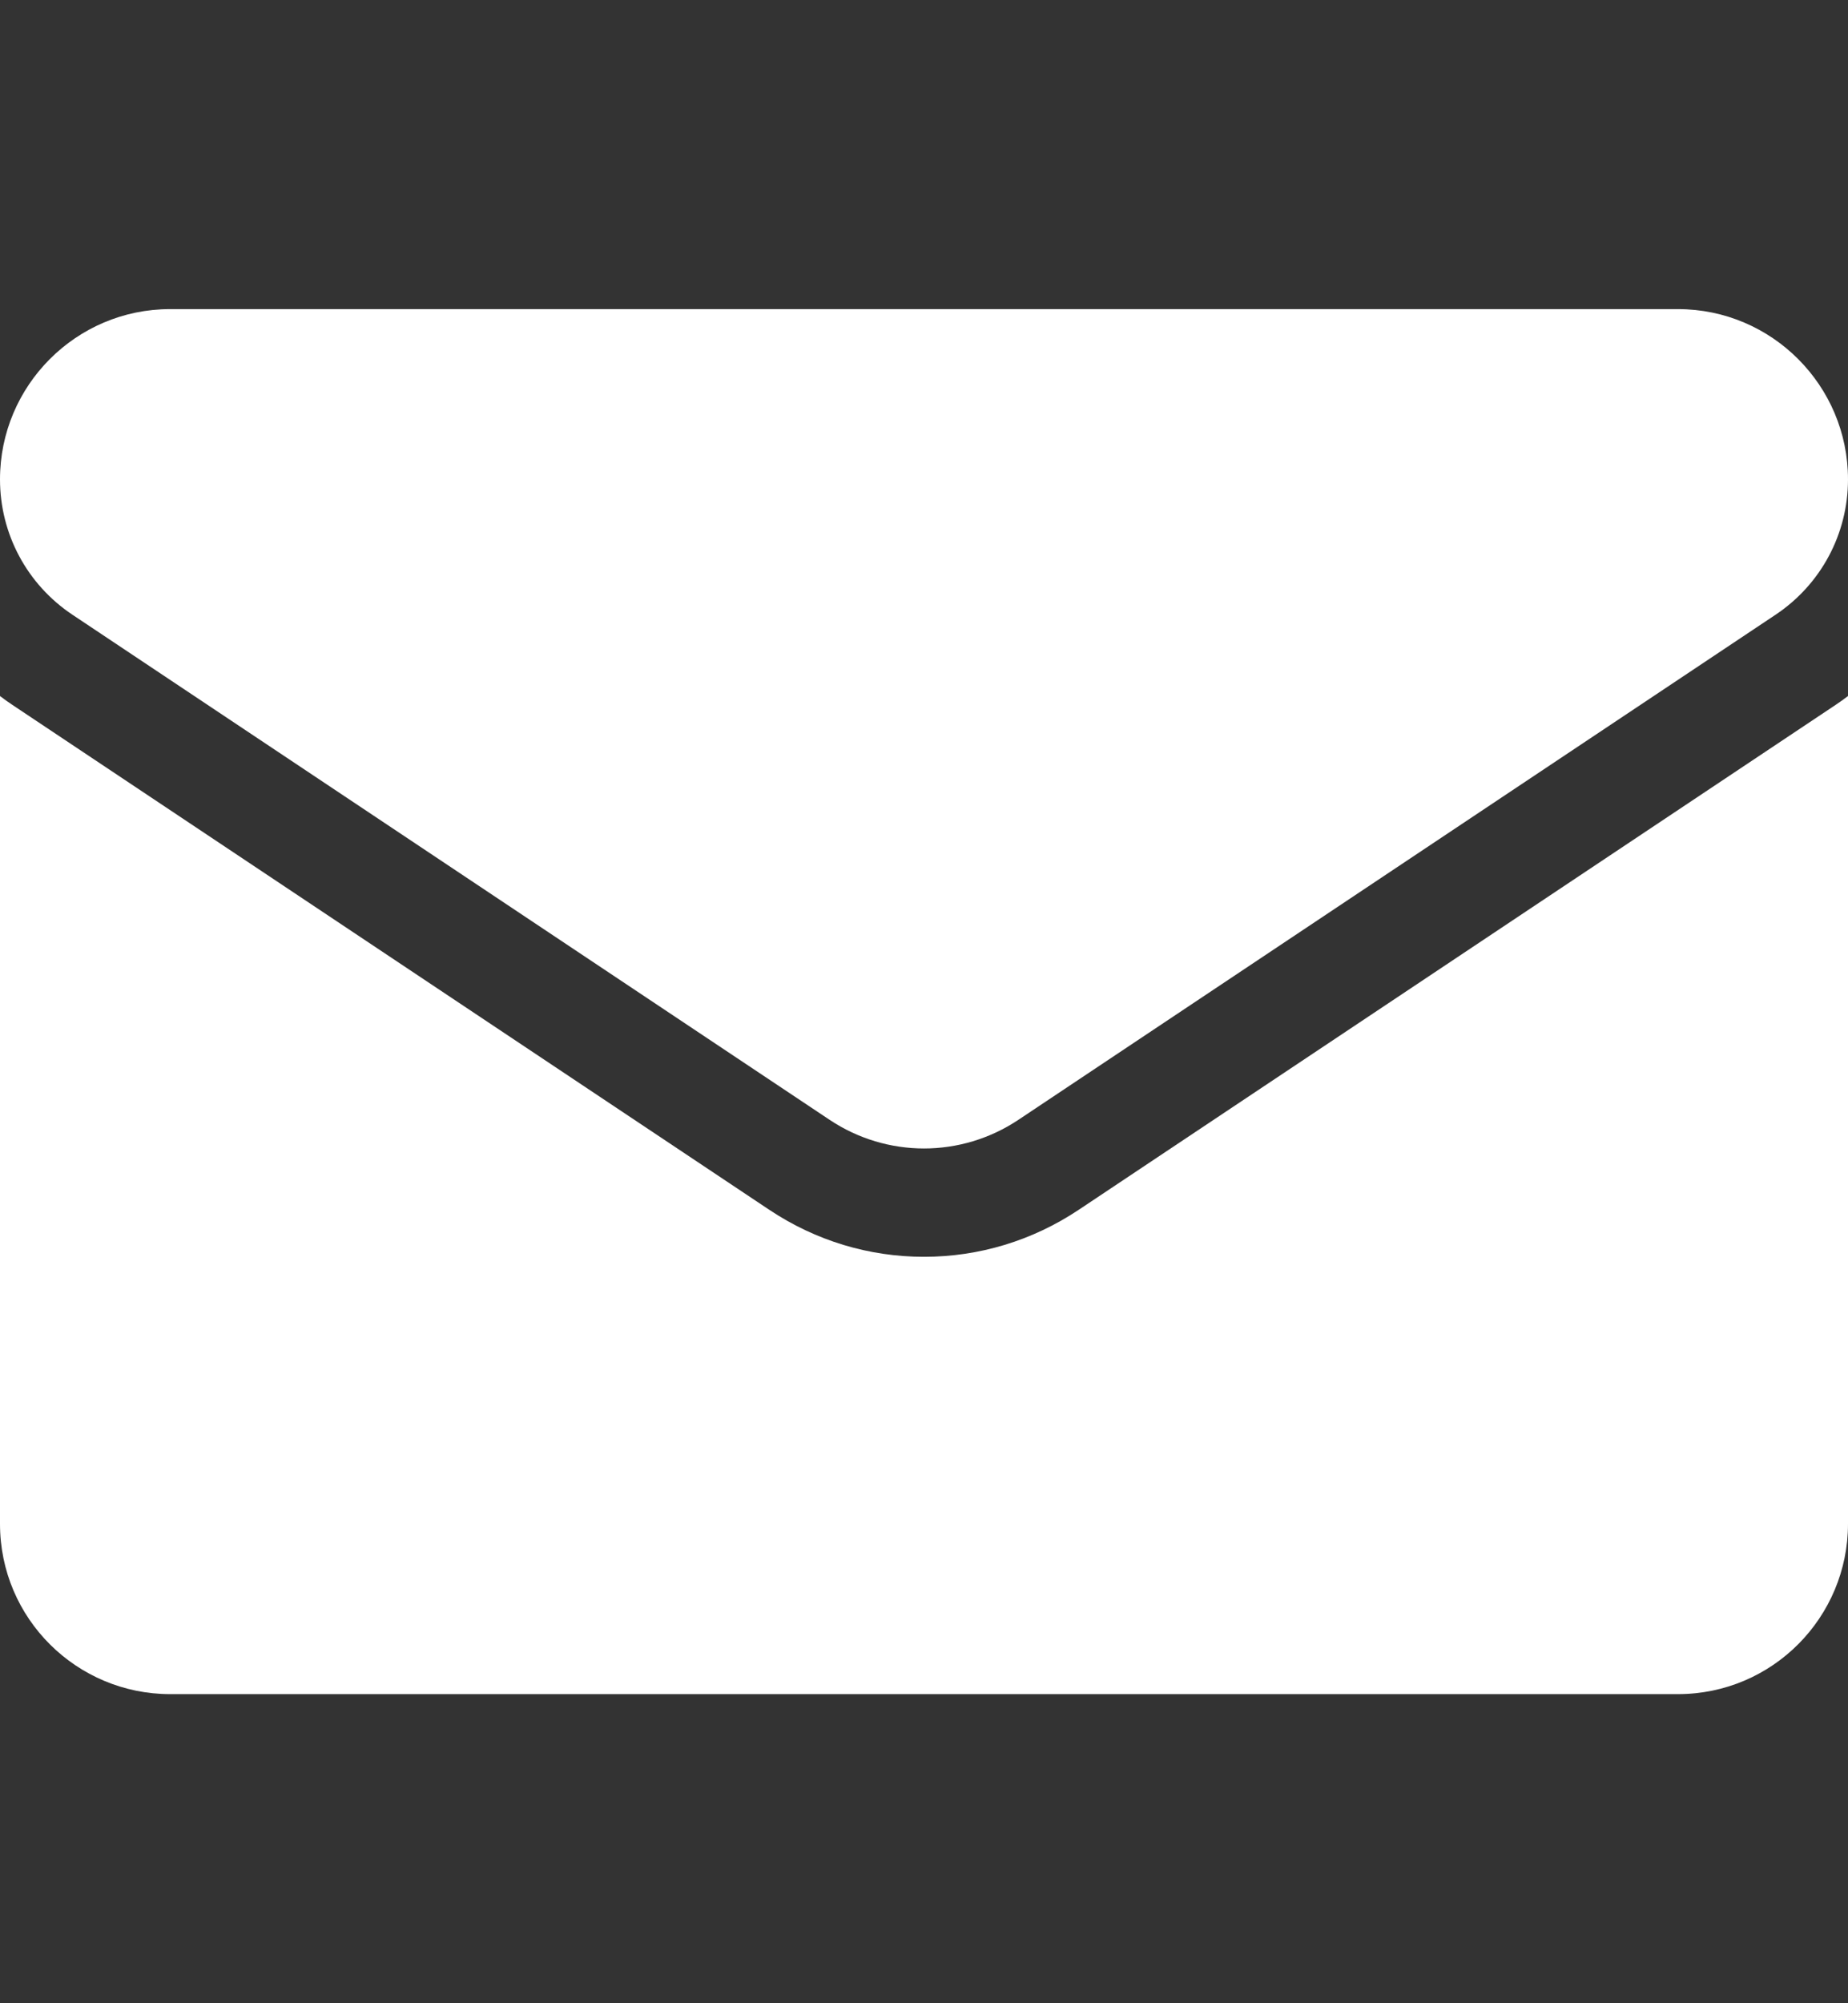 <svg width="12" height="13" viewBox="0 0 12 13" fill="none" xmlns="http://www.w3.org/2000/svg">
<rect x="0" y="0" width="12" height="13" fill="#333333" stroke="none"/>
<g clip-path="url(#clip0_3423_511)">
<path d="M7.003 7.852C6.704 8.051 6.358 8.156 6 8.156C5.642 8.156 5.296 8.051 4.997 7.852L0.08 4.574C0.053 4.556 0.026 4.537 0 4.517V9.889C0 10.505 0.5 10.994 1.105 10.994H10.895C11.511 10.994 12 10.494 12 9.889V4.517C11.974 4.537 11.947 4.556 11.92 4.574L7.003 7.852Z" fill="white"/>
<path d="M0.47 3.989L5.387 7.267C5.573 7.391 5.787 7.453 6 7.453C6.213 7.453 6.427 7.391 6.613 7.267L11.53 3.989C11.824 3.793 12 3.465 12 3.111C12 2.502 11.505 2.006 10.896 2.006H1.104C0.495 2.006 0 2.502 0 3.111C0 3.465 0.176 3.793 0.47 3.989Z" fill="white"/>
</g>
<defs>
<clipPath id="clip0_3423_511">
<rect width="12" height="12" fill="white" transform="translate(0 0.5)"/>
</clipPath>
</defs>
</svg>
